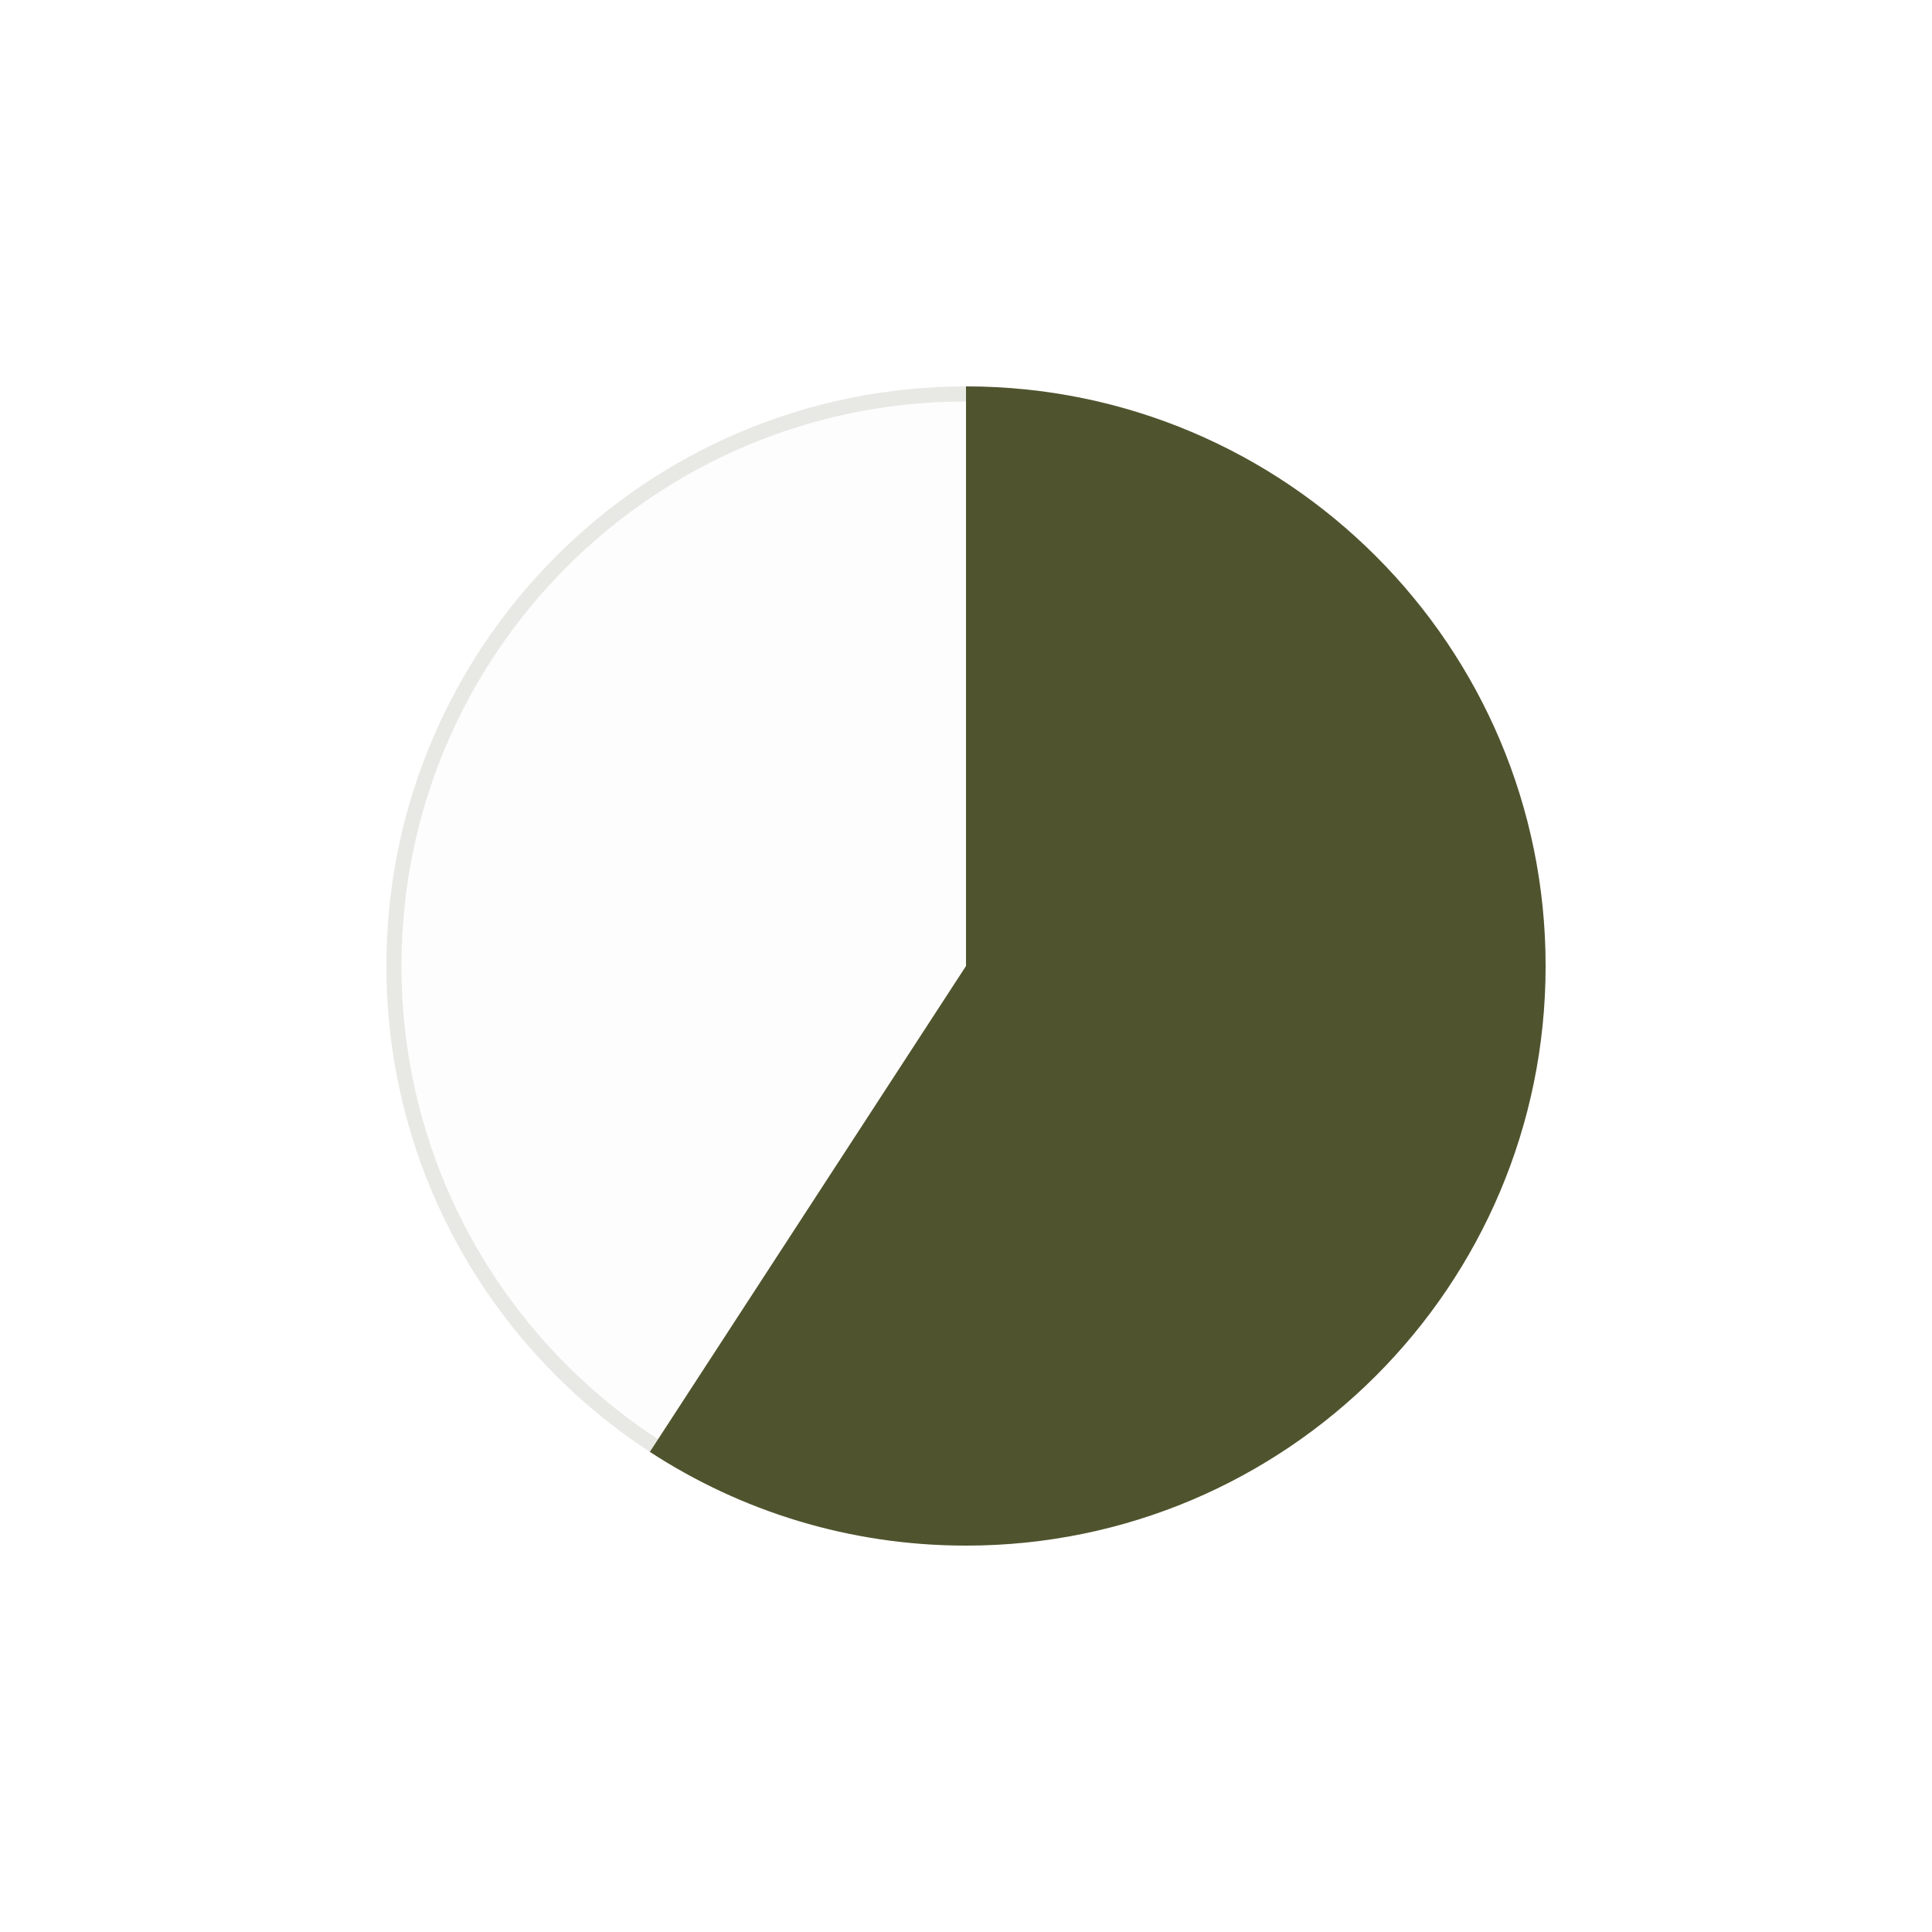 <svg width="110" height="110" viewBox="0 0 110 110" fill="none" xmlns="http://www.w3.org/2000/svg">
<g filter="url(#filter0_d_10_20224)">
<path d="M88 44C88 62.225 73.225 77 55 77C36.775 77 22 62.225 22 44C22 25.775 36.775 11 55 11C73.225 11 88 25.775 88 44Z" fill="#F5F5F5" fill-opacity="0.2"/>
<path d="M55 11.429C72.989 11.429 87.571 26.011 87.571 44C87.571 61.989 72.989 76.571 55 76.571C37.011 76.571 22.429 61.989 22.429 44C22.429 26.011 37.011 11.429 55 11.429Z" stroke="#50542E" stroke-opacity="0.12" stroke-width="0.857"/>
<path d="M55 77C73.225 77 88 62.225 88 44C88 25.775 73.225 11 55 11V44L37 71.663C42.177 75.038 48.359 77 55 77Z" fill="#50542E"/>
</g>
<defs>
<filter id="filter0_d_10_20224" x="0" y="0" width="110" height="110" filterUnits="userSpaceOnUse" color-interpolation-filters="sRGB">
<feFlood flood-opacity="0" result="BackgroundImageFix"/>
<feColorMatrix in="SourceAlpha" type="matrix" values="0 0 0 0 0 0 0 0 0 0 0 0 0 0 0 0 0 0 127 0" result="hardAlpha"/>
<feOffset dy="11"/>
<feGaussianBlur stdDeviation="11"/>
<feComposite in2="hardAlpha" operator="out"/>
<feColorMatrix type="matrix" values="0 0 0 0 0 0 0 0 0 0 0 0 0 0 0 0 0 0 0.07 0"/>
<feBlend mode="normal" in2="BackgroundImageFix" result="effect1_dropShadow_10_20224"/>
<feBlend mode="normal" in="SourceGraphic" in2="effect1_dropShadow_10_20224" result="shape"/>
</filter>
</defs>
</svg>
